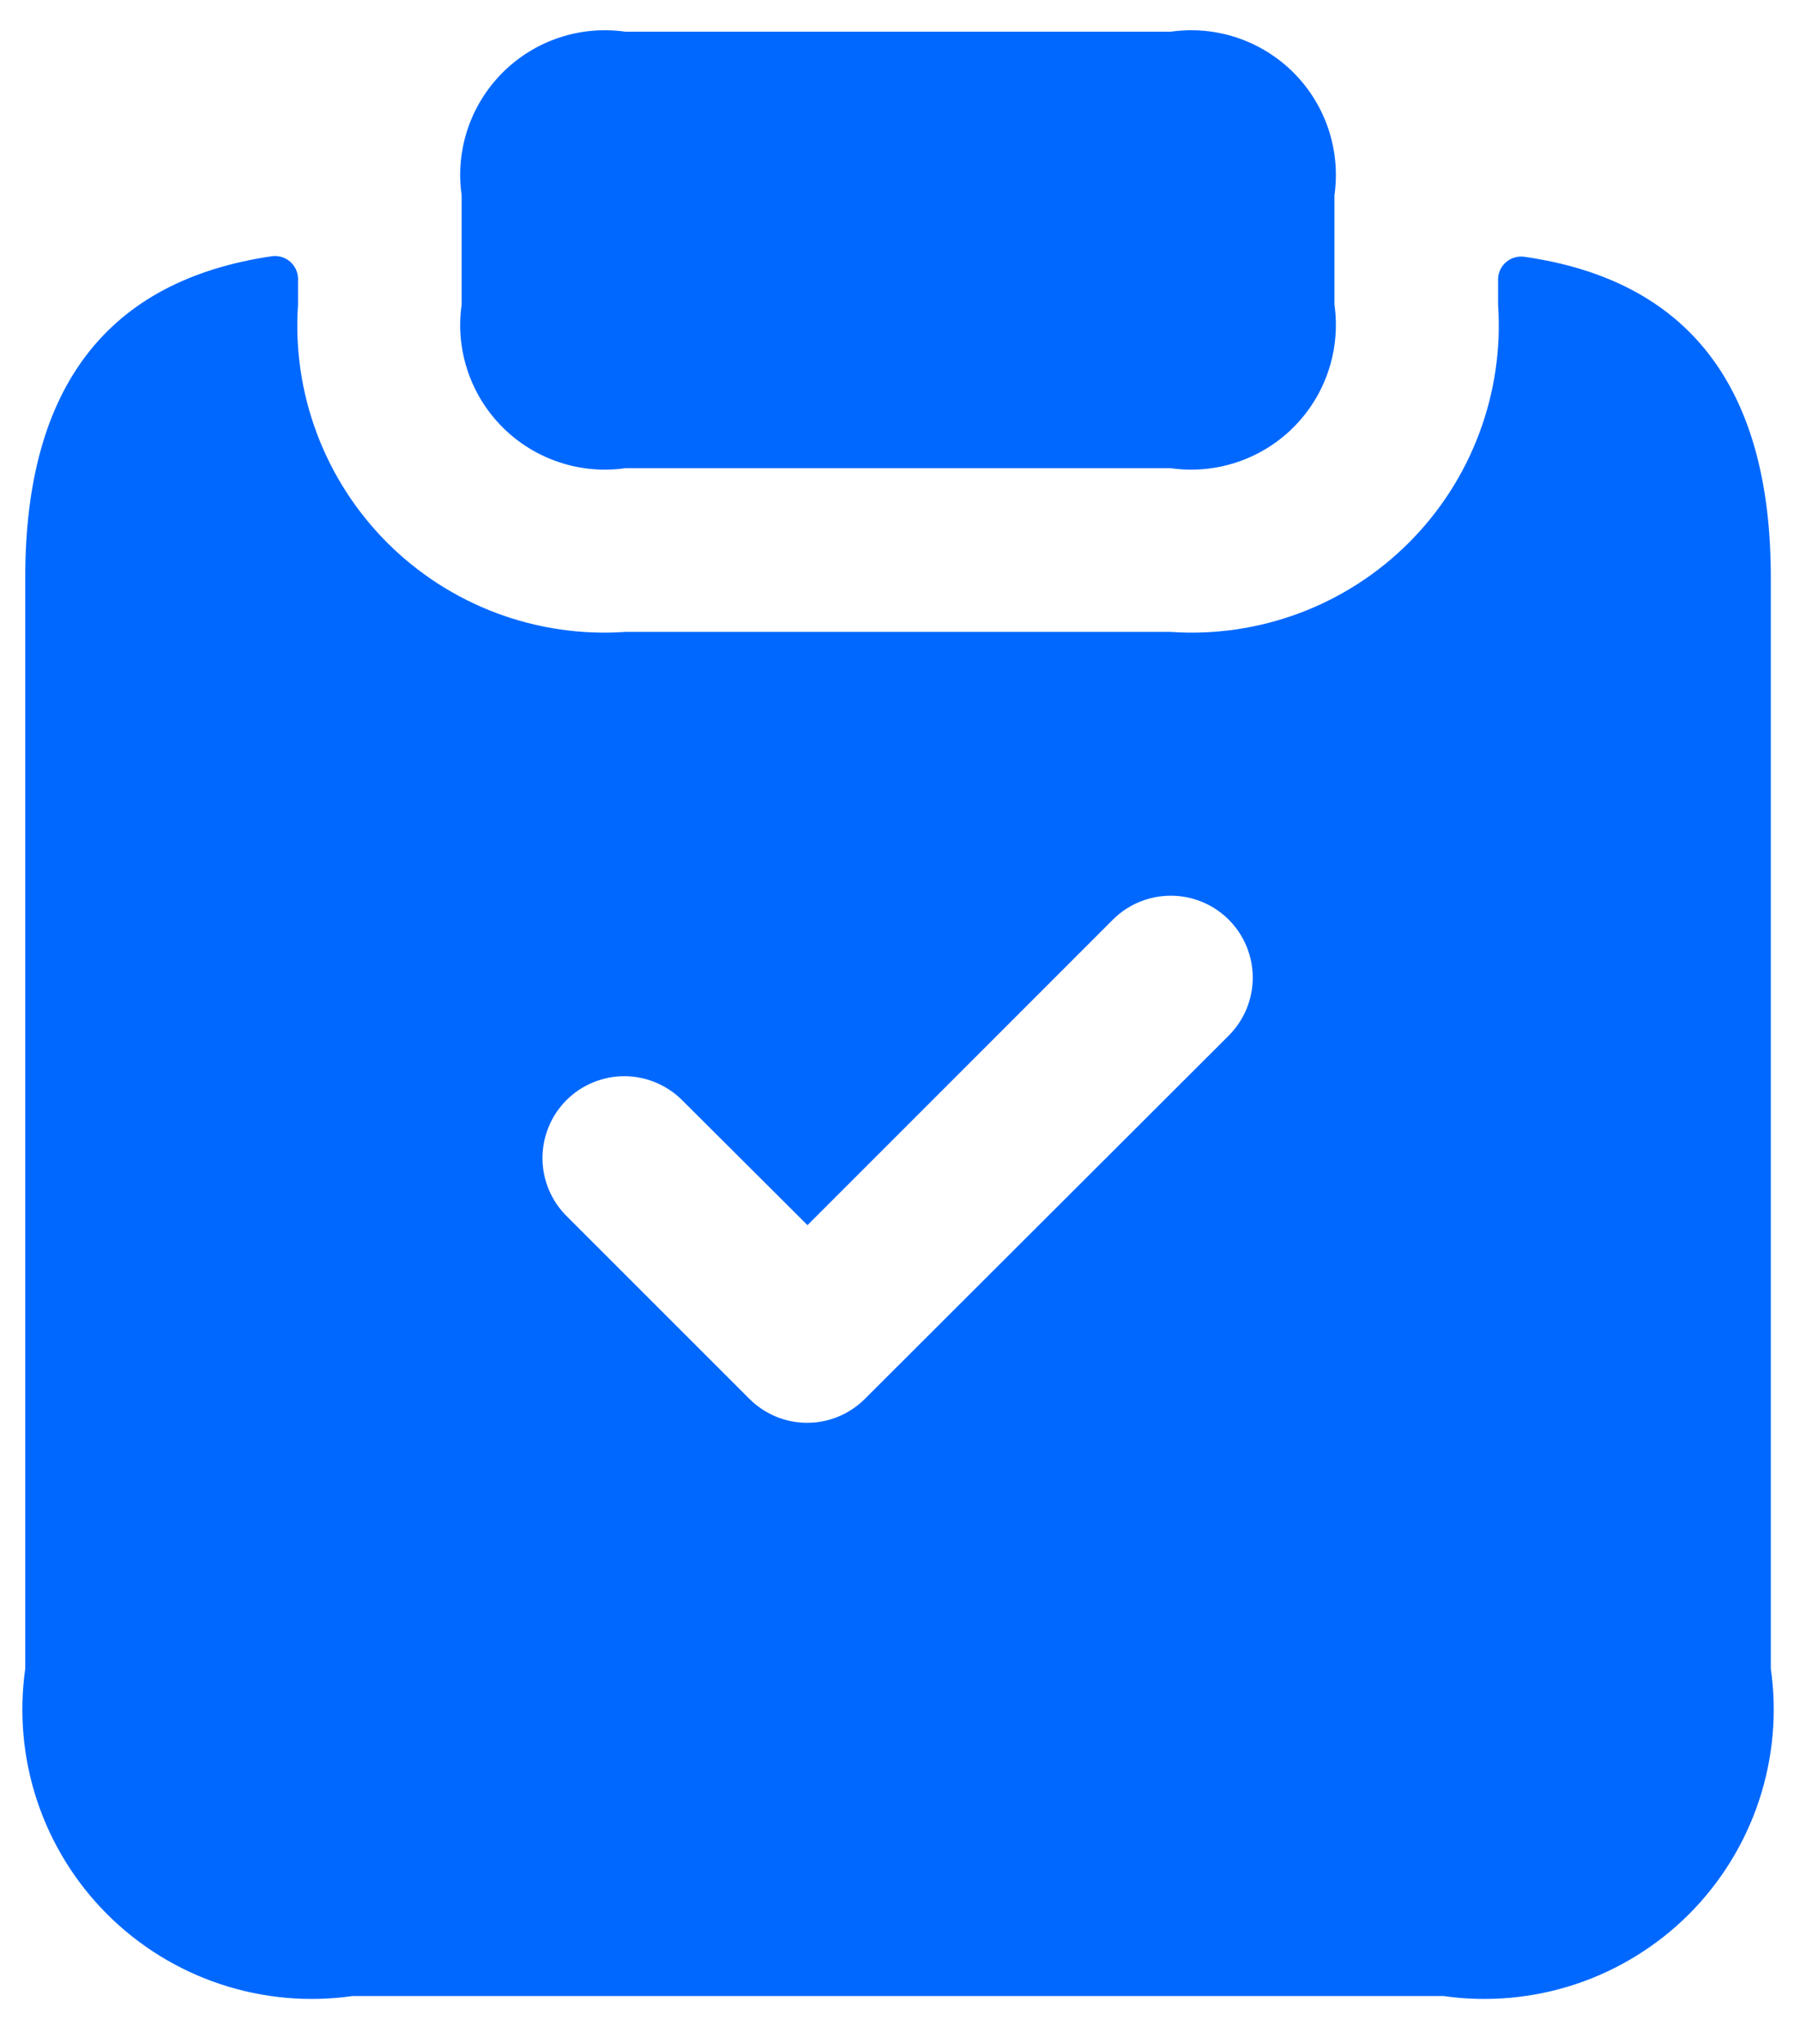 <svg width="37" height="42" viewBox="0 0 37 42" fill="none" xmlns="http://www.w3.org/2000/svg">
<path d="M9.49 6.258V4.015C9.424 3.558 9.466 3.092 9.612 2.654C9.758 2.217 10.004 1.819 10.331 1.492C10.657 1.166 11.055 0.92 11.493 0.774C11.931 0.628 12.396 0.586 12.853 0.651H24.066C24.523 0.586 24.989 0.628 25.427 0.774C25.864 0.92 26.262 1.166 26.589 1.492C26.915 1.819 27.161 2.217 27.307 2.654C27.453 3.092 27.495 3.558 27.43 4.015V6.258C27.495 6.714 27.453 7.18 27.307 7.618C27.161 8.056 26.915 8.454 26.589 8.78C26.262 9.107 25.864 9.352 25.427 9.498C24.989 9.644 24.523 9.687 24.066 9.621H12.853C12.396 9.687 11.931 9.644 11.493 9.498C11.055 9.352 10.657 9.107 10.331 8.78C10.004 8.454 9.758 8.056 9.612 7.618C9.466 7.18 9.424 6.714 9.49 6.258ZM36.4 11.864V34.289C36.531 35.203 36.446 36.135 36.154 37.011C35.862 37.886 35.37 38.682 34.718 39.335C34.065 39.987 33.269 40.479 32.394 40.771C31.518 41.063 30.586 41.147 29.672 41.017H7.247C6.333 41.147 5.401 41.063 4.526 40.771C3.65 40.479 2.854 39.987 2.202 39.335C1.549 38.682 1.057 37.886 0.765 37.011C0.473 36.135 0.389 35.203 0.519 34.289V11.864C0.519 7.957 2.206 5.757 5.599 5.264C5.663 5.257 5.729 5.263 5.791 5.281C5.853 5.3 5.91 5.332 5.96 5.374C6.009 5.416 6.049 5.468 6.078 5.526C6.106 5.584 6.123 5.648 6.126 5.713V6.258C6.064 7.157 6.196 8.059 6.512 8.903C6.828 9.748 7.322 10.514 7.959 11.152C8.597 11.789 9.363 12.283 10.208 12.599C11.052 12.915 11.954 13.047 12.853 12.985H24.066C24.965 13.047 25.868 12.915 26.712 12.599C27.556 12.283 28.323 11.789 28.96 11.152C29.598 10.514 30.091 9.748 30.407 8.903C30.724 8.059 30.855 7.157 30.794 6.258V5.724C30.797 5.659 30.813 5.595 30.841 5.537C30.87 5.479 30.91 5.427 30.96 5.385C31.009 5.343 31.067 5.311 31.129 5.293C31.191 5.274 31.256 5.268 31.321 5.275C34.714 5.757 36.4 7.957 36.4 11.864ZM25.255 18.896C24.939 18.582 24.512 18.406 24.066 18.406C23.621 18.406 23.193 18.582 22.878 18.896L16.598 25.176L14.042 22.628C13.887 22.468 13.701 22.34 13.496 22.252C13.29 22.163 13.07 22.117 12.847 22.115C12.623 22.113 12.402 22.156 12.195 22.241C11.988 22.325 11.801 22.45 11.643 22.608C11.485 22.766 11.36 22.954 11.276 23.161C11.191 23.368 11.149 23.589 11.151 23.812C11.153 24.036 11.199 24.256 11.288 24.462C11.376 24.667 11.504 24.852 11.665 25.008L15.403 28.744C15.559 28.9 15.744 29.024 15.948 29.109C16.152 29.194 16.371 29.237 16.592 29.237C16.812 29.237 17.031 29.194 17.235 29.109C17.439 29.024 17.624 28.9 17.78 28.744L25.255 21.283C25.412 21.126 25.537 20.94 25.622 20.736C25.707 20.531 25.751 20.311 25.751 20.09C25.751 19.868 25.707 19.648 25.622 19.444C25.537 19.239 25.412 19.053 25.255 18.896Z" fill="#0068FF"/>
</svg>
